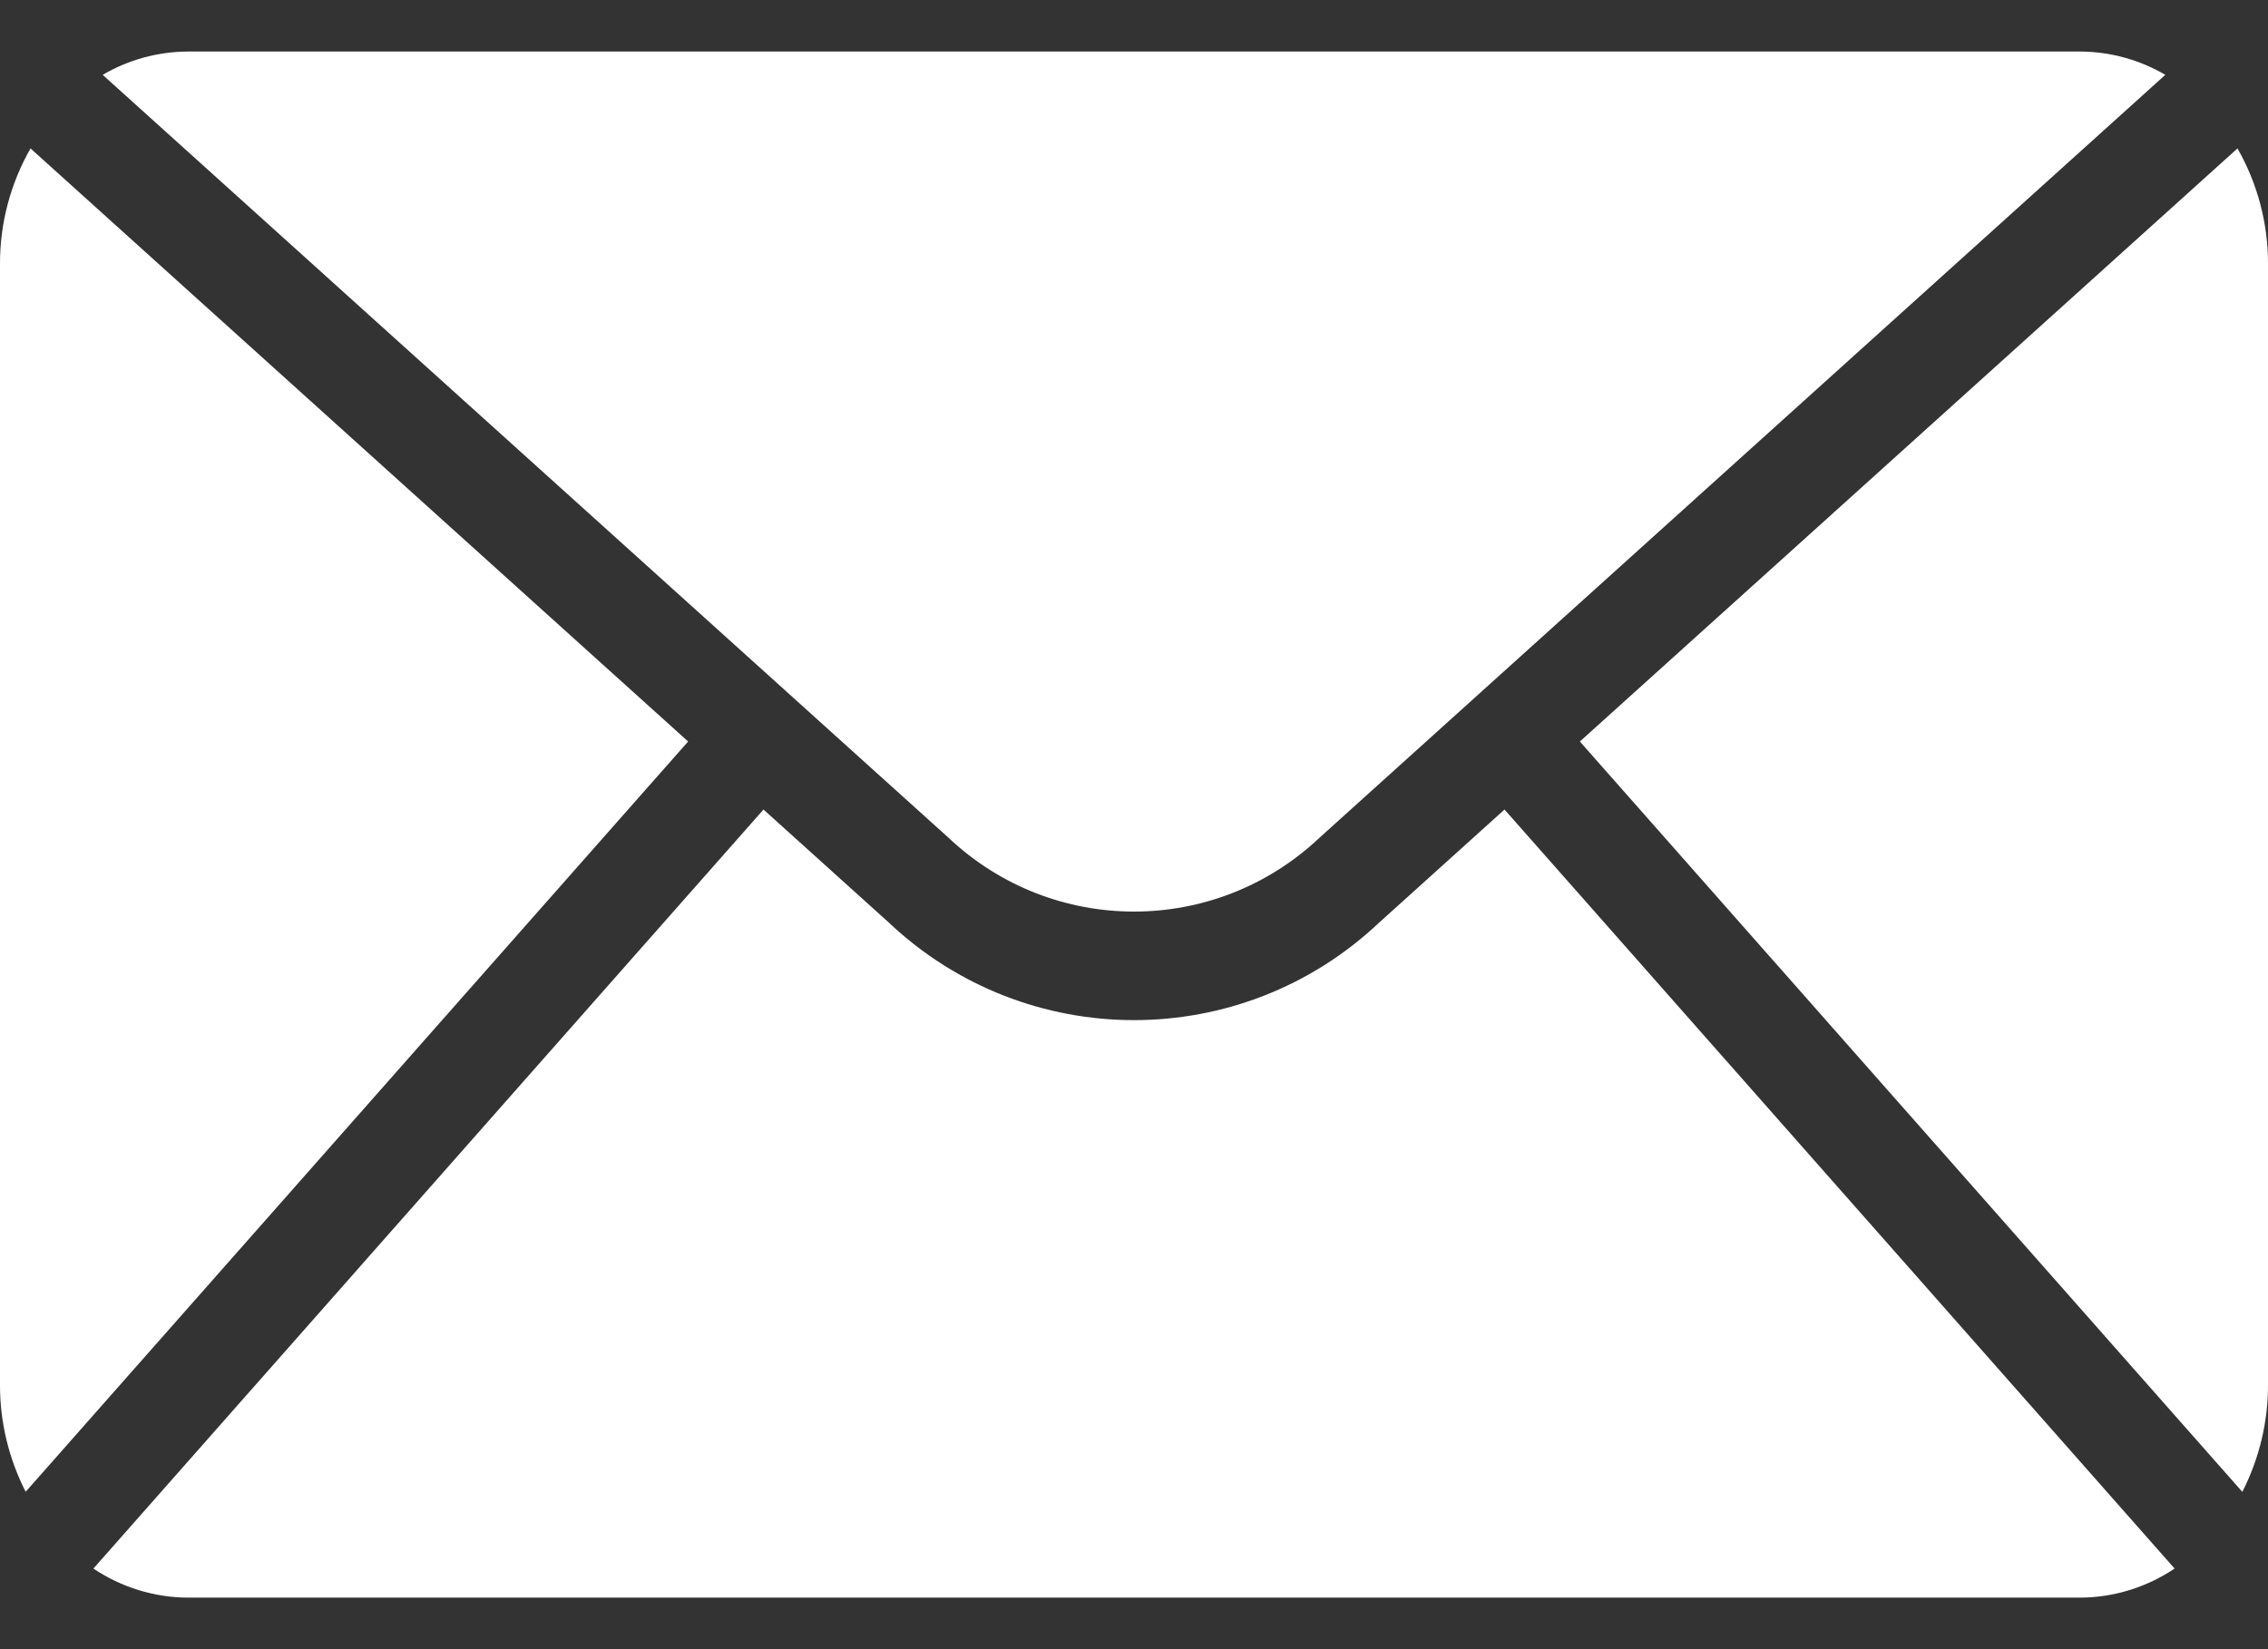 <?xml version="1.0" encoding="UTF-8"?>
<svg xmlns="http://www.w3.org/2000/svg" width="22" height="16" viewBox="0 0 22 16" fill="none">
  <rect x="0" y="0" width="22" height="16" fill="#333333" stroke="none"/>
  <path d="M12.8 8.127L21.004 0.726C20.753 0.579 20.467 0.501 20.177 0.5H1.823C1.533 0.501 1.247 0.579 0.996 0.726L9.2 8.127C10.212 9.083 11.788 9.083 12.8 8.127Z" fill="white"></path>
  <path d="M21.704 1.44L15.325 7.194L21.751 14.474C21.915 14.152 22.001 13.796 22 13.435V2.565C22.002 2.17 21.899 1.782 21.704 1.44Z" fill="white"></path>
  <path d="M0.296 1.44C0.101 1.782 -0.002 2.17 1.77594e-05 2.565V13.435C-0.001 13.796 0.085 14.152 0.249 14.473L6.675 7.194L0.296 1.44Z" fill="white"></path>
  <path d="M13.379 8.95C12.042 10.213 9.958 10.213 8.621 8.95L7.406 7.854L0.906 15.218C1.177 15.4 1.497 15.499 1.823 15.5H20.177C20.503 15.499 20.823 15.4 21.094 15.218L14.594 7.854L13.379 8.95Z" fill="white"></path>
</svg>
